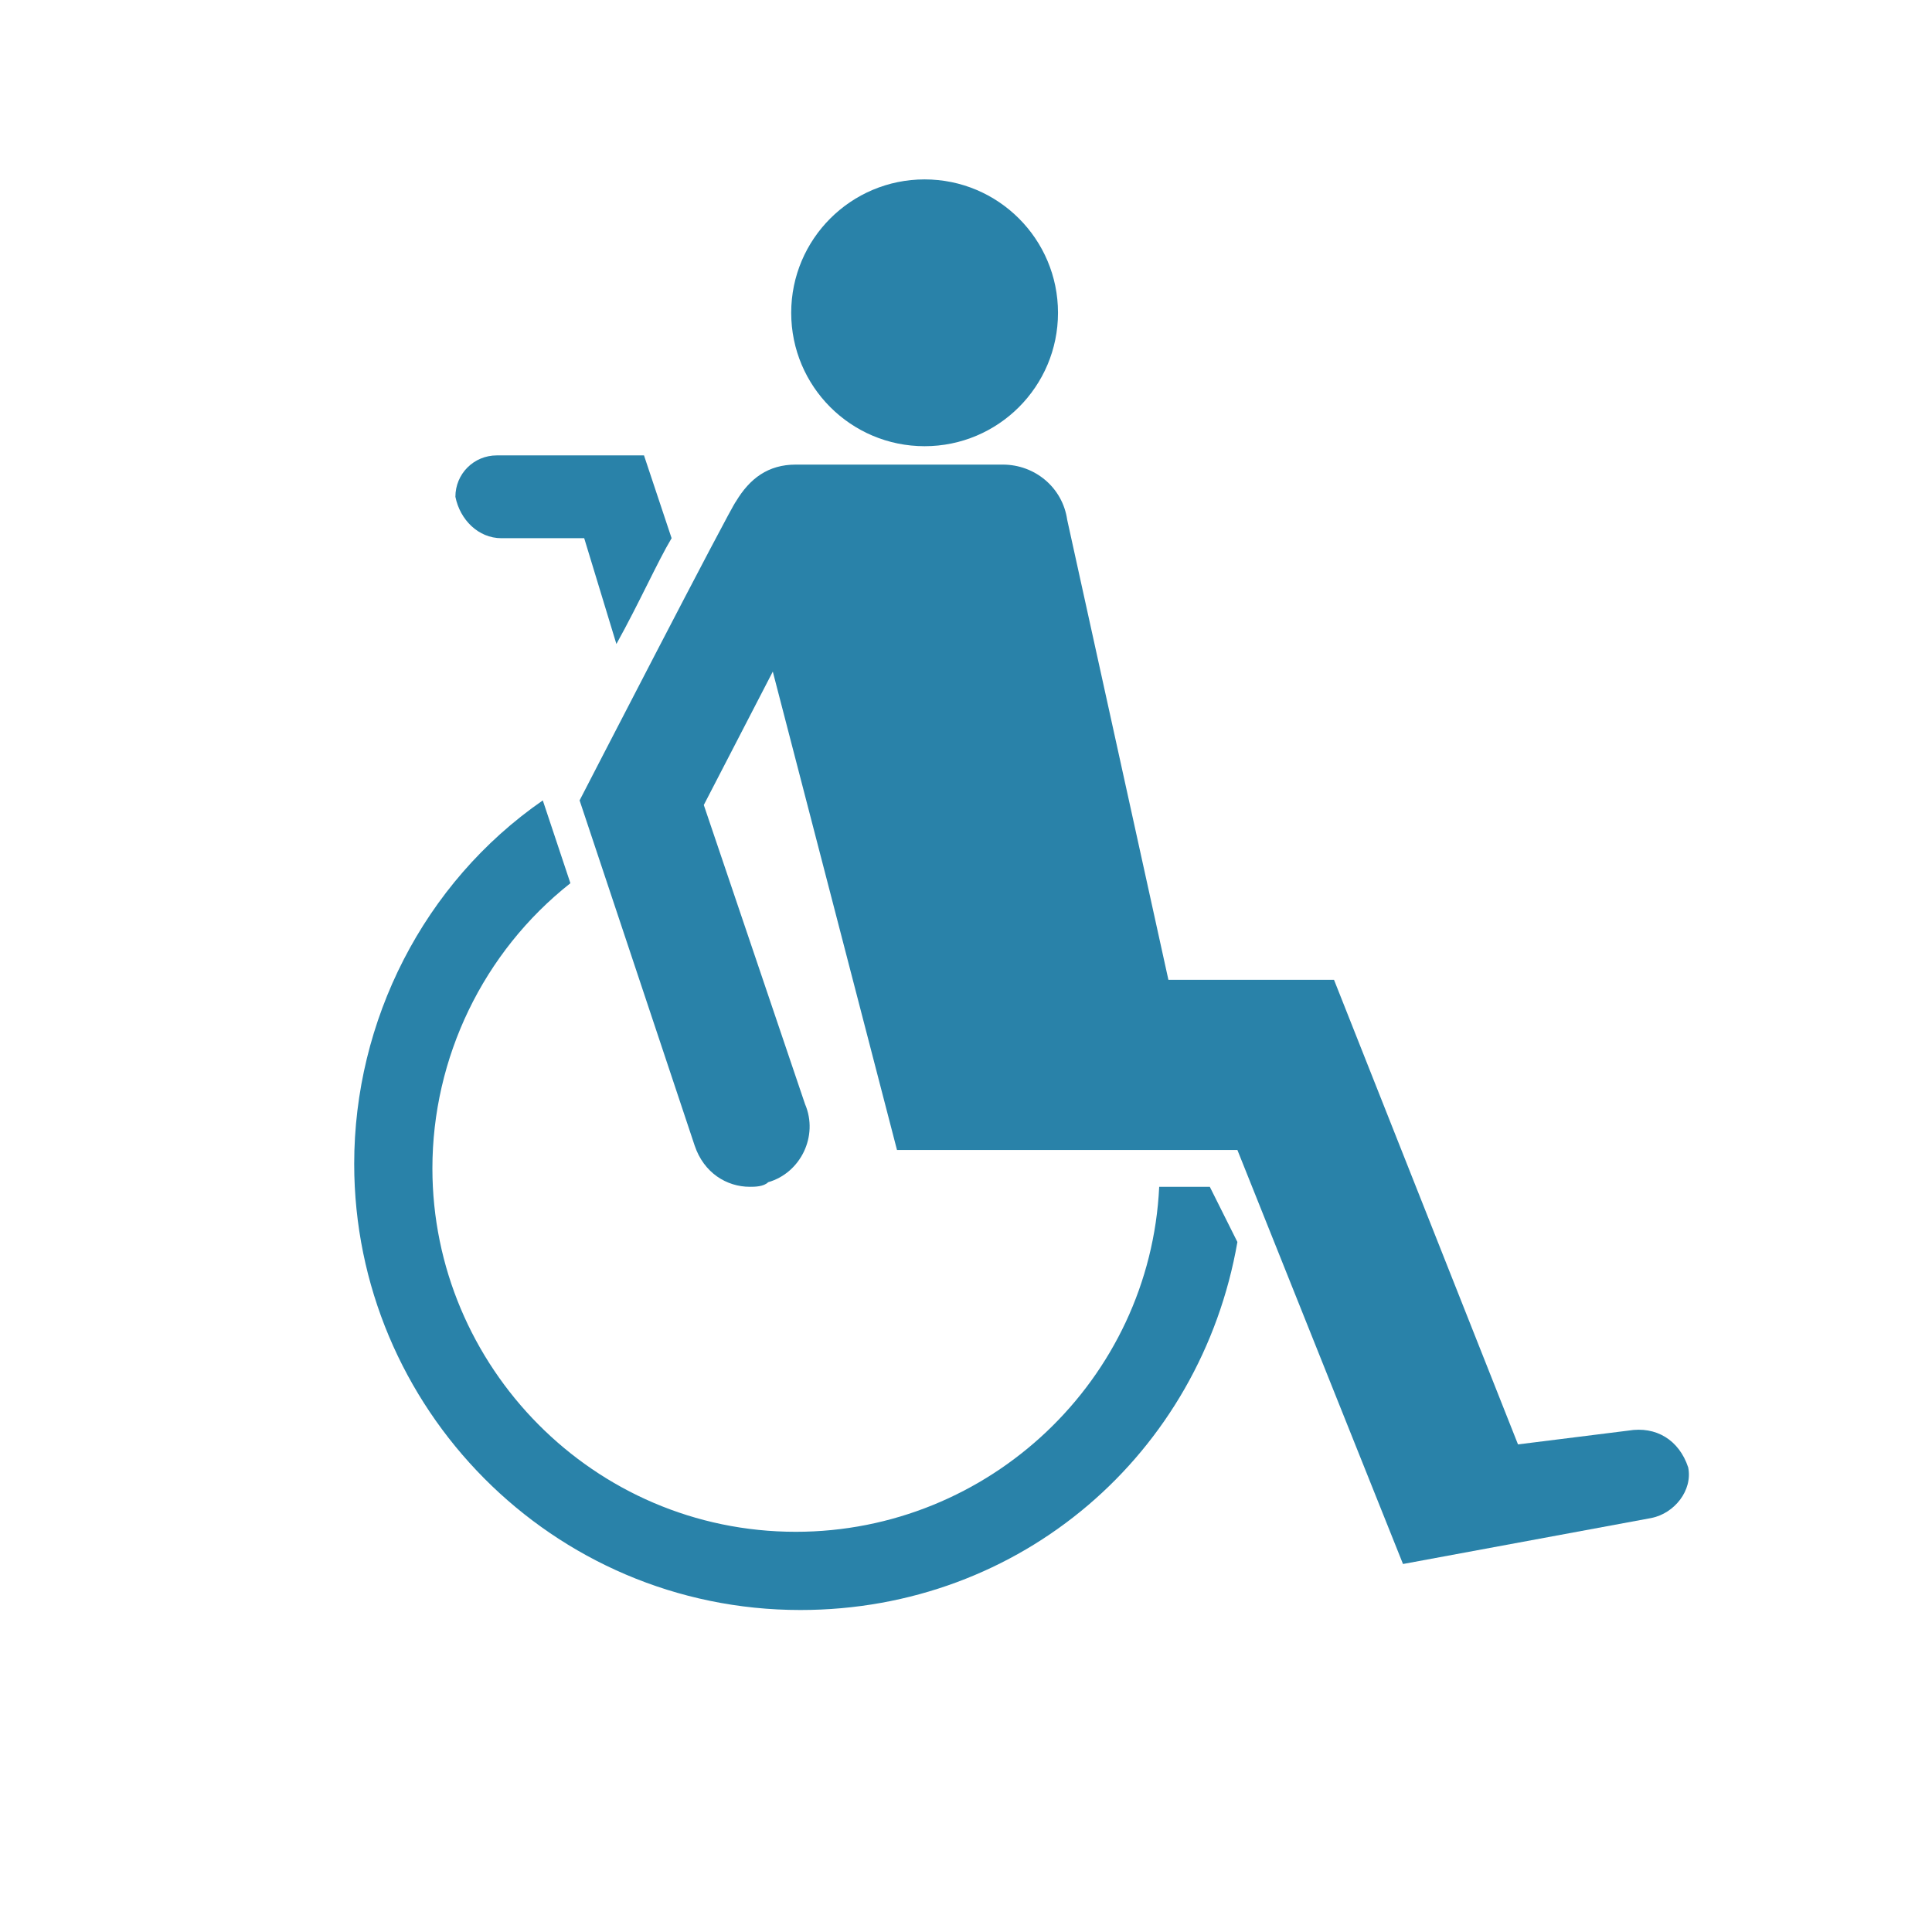 <?xml version="1.0" encoding="utf-8"?>
<!-- Generator: Adobe Illustrator 22.1.0, SVG Export Plug-In . SVG Version: 6.00 Build 0)  -->
<svg version="1.1" id="Layer_1" xmlns:serif="http://www.serif.com/"
	 xmlns="http://www.w3.org/2000/svg" xmlns:xlink="http://www.w3.org/1999/xlink" x="0px" y="0px" viewBox="0 0 42 42"
	 style="enable-background:new 0 0 42 42;" xml:space="preserve">
<style type="text/css">
	.st0{fill:#2982A9;}
</style>
<circle class="st0" cx="20.1" cy="6.8" r="2.9"/>
<path class="st0" d="M10.9,11.7h1.8l0.7,2.3c0.5-0.9,0.9-1.8,1.2-2.3L14,9.9h-3.2c-0.5,0-0.9,0.4-0.9,0.9
	C10,11.3,10.4,11.7,10.9,11.7L10.9,11.7z"/>
<path class="st0" d="M26.3,25.8h-1.1c-0.2,4.2-3.7,7.5-7.9,7.5c-4.4,0-7.9-3.6-7.9-7.9c0-2.4,1.1-4.7,3-6.2l-0.5-1.5l-0.1-0.3
	c-2.6,1.8-4.1,4.8-4.1,7.9c0,5.3,4.3,9.7,9.7,9.7c4.8,0,8.7-3.4,9.5-8L26.3,25.8z"/>
<path class="st0" d="M35.4,31.1L33,31.4l-4-10.1h-3.6l-2.2-10c-0.1-0.7-0.7-1.2-1.4-1.2h-4.5c-0.6,0-1,0.3-1.3,0.8l0,0
	c-0.1,0.1-3.4,6.5-3.4,6.5l2.5,7.5c0.2,0.6,0.7,0.9,1.2,0.9c0.1,0,0.3,0,0.4-0.1c0.7-0.2,1.1-1,0.8-1.7l-2.2-6.5l1.5-2.9L19.5,25
	h7.4l3.6,9l5.4-1c0.5-0.1,0.9-0.6,0.8-1.1C36.5,31.3,36,31,35.4,31.1L35.4,31.1z"/>
</svg>
